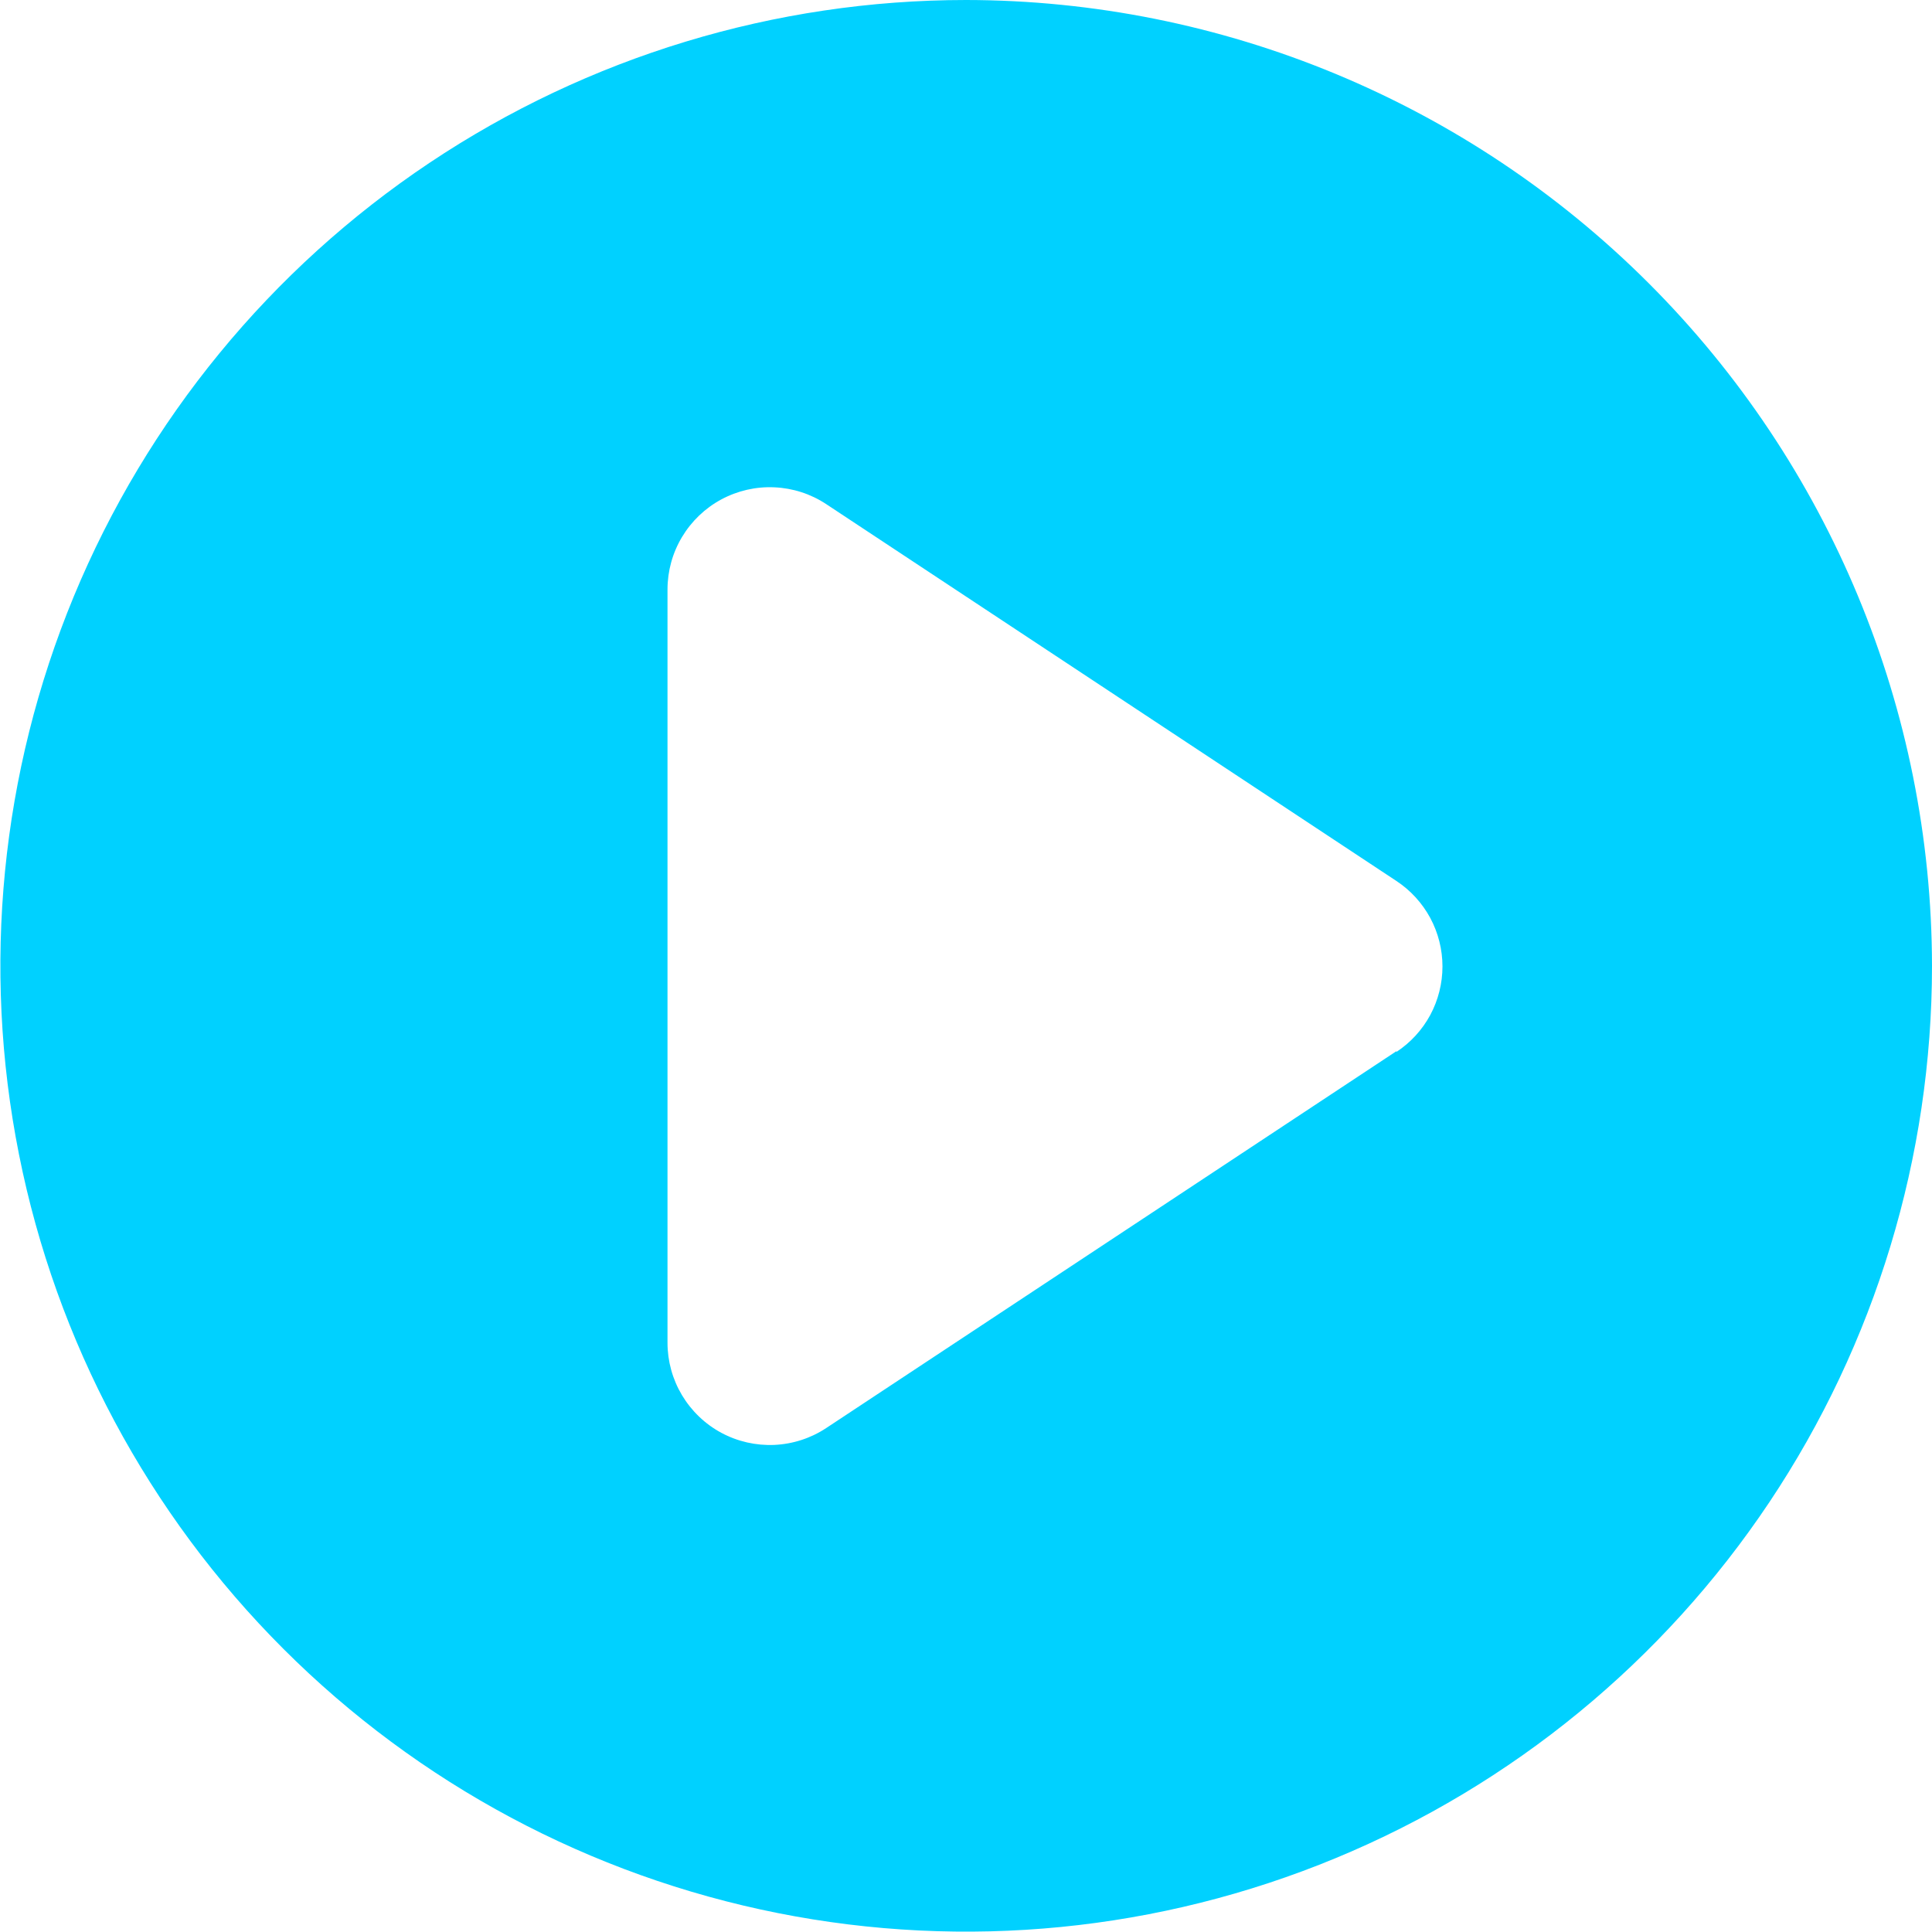 <svg xmlns="http://www.w3.org/2000/svg" viewBox="0 0 34 34" fill="none">
<g clip-path="url(#clip0_12297_17910)">
<path d="M17 0C13.639 0.001 10.353 0.998 7.558 2.866C4.763 4.734 2.585 7.389 1.299 10.495C0.014 13.6 -0.323 17.018 0.334 20.315C0.99 23.611 2.609 26.64 4.986 29.016C7.363 31.393 10.392 33.011 13.689 33.667C16.986 34.323 20.403 33.986 23.508 32.699C26.614 31.413 29.268 29.234 31.136 26.439C33.003 23.644 34 20.358 34 16.997C33.994 12.49 32.201 8.17 29.014 4.984C25.827 1.798 21.506 0.005 17 0ZM24.575 18.499L14.539 25.132C14.268 25.311 13.953 25.413 13.628 25.428C13.303 25.442 12.981 25.369 12.694 25.215C12.408 25.061 12.169 24.832 12.002 24.553C11.835 24.274 11.747 23.955 11.747 23.63V10.374C11.747 10.049 11.835 9.73 12.002 9.451C12.169 9.172 12.408 8.943 12.694 8.789C12.981 8.635 13.303 8.561 13.628 8.576C13.953 8.59 14.268 8.692 14.539 8.871L24.575 15.504C24.824 15.668 25.028 15.892 25.17 16.154C25.311 16.417 25.385 16.71 25.385 17.008C25.385 17.306 25.311 17.6 25.17 17.863C25.028 18.125 24.824 18.348 24.575 18.512V18.499Z" fill="#00D1FF"/>
</g>
<defs>
<clipPath id="clip0_12297_17910">
<rect width="34" height="33.993" fill="#00D1FF"/>
</clipPath>
</defs>
</svg>